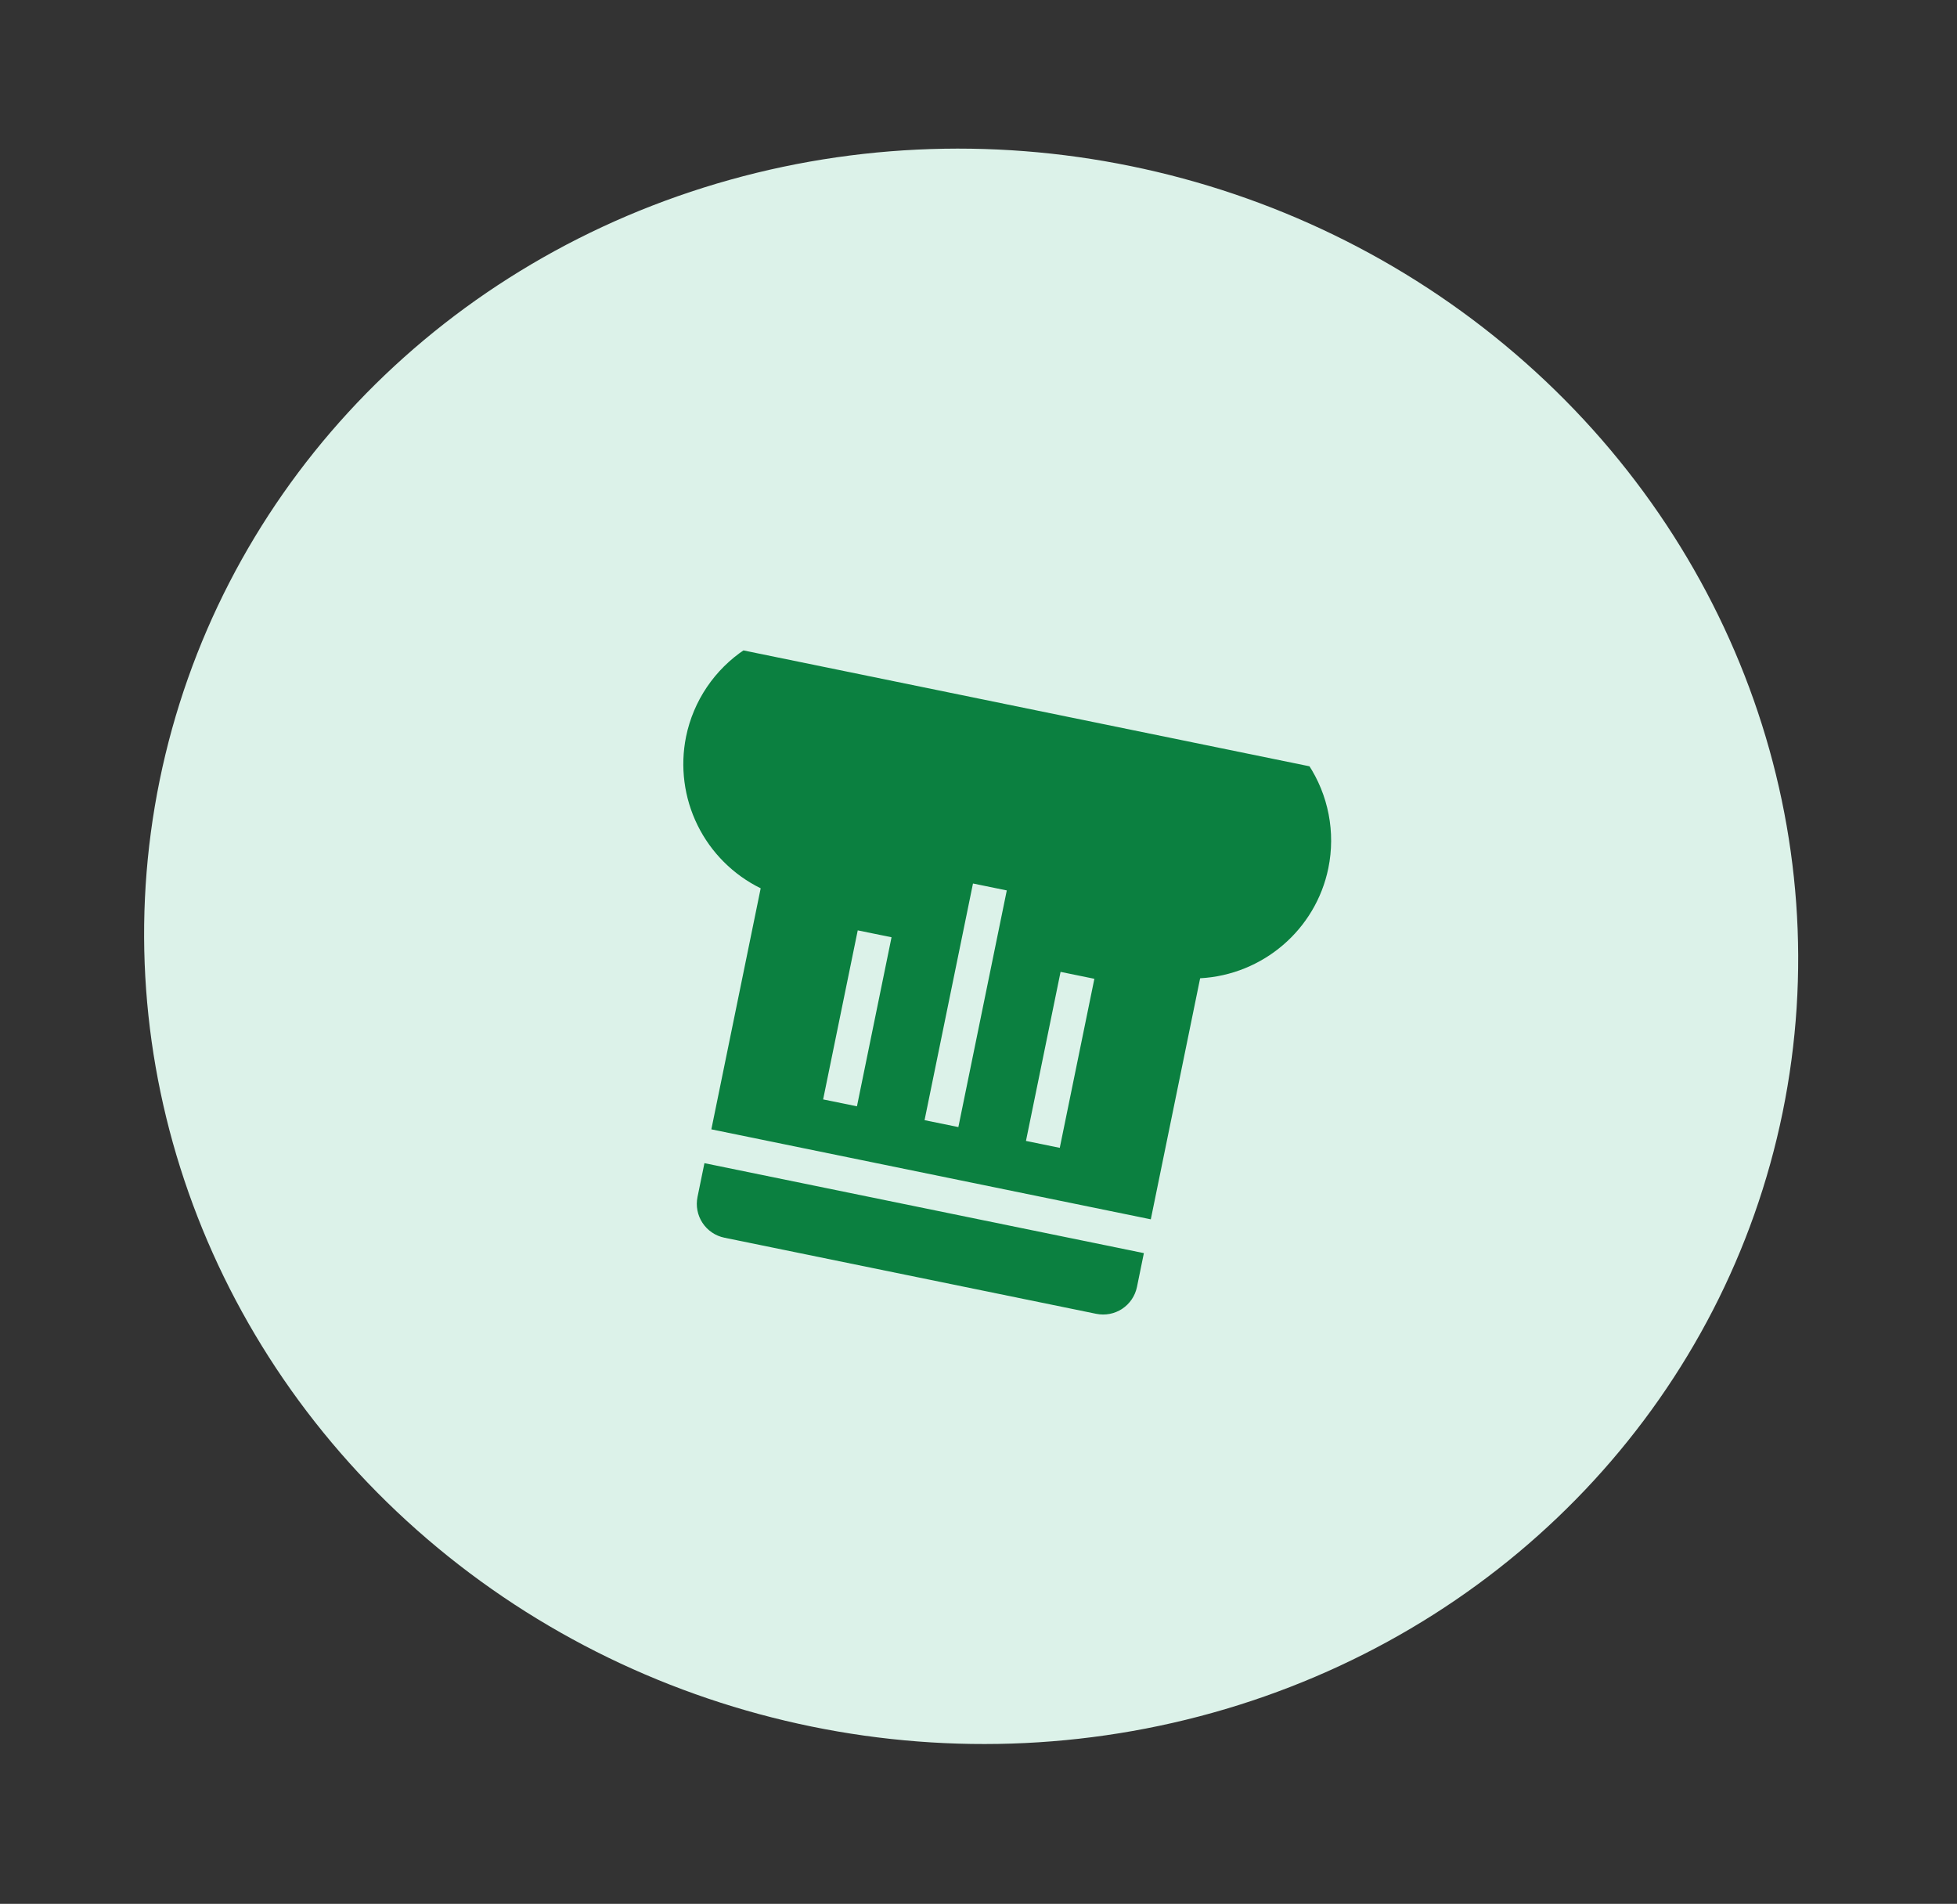 <?xml version="1.0" encoding="UTF-8"?> <svg xmlns="http://www.w3.org/2000/svg" width="110" height="107" viewBox="0 0 110 107" fill="none"><rect x="0" y="0" width="110" height="107" fill="#333333" stroke="none"/> <ellipse cx="54.587" cy="53.185" rx="46.557" ry="44.758" transform="rotate(11.568 54.587 53.185)" fill="#DCF2E9"></ellipse> <g clip-path="url(#clip0_184_435)"> <path d="M59.141 32.748C55.778 32.059 52.358 33.676 50.747 36.711C49.834 36.049 48.82 35.584 47.718 35.359C45.702 34.946 43.605 35.351 41.888 36.485C40.171 37.618 38.974 39.388 38.562 41.404C38.222 43.088 38.449 44.837 39.208 46.378C39.967 47.92 41.215 49.166 42.757 49.924L39.984 63.471L64.685 68.528L67.458 54.98C70.981 54.79 73.956 52.252 74.664 48.793C75.076 46.778 74.671 44.68 73.538 42.963C72.404 41.246 70.635 40.05 68.619 39.637C67.517 39.411 66.403 39.441 65.302 39.691C65.013 36.266 62.504 33.436 59.141 32.748ZM54.69 49.654L56.59 50.043L53.868 63.344L51.968 62.955L54.69 49.654ZM48.212 52.288L50.112 52.676L48.168 62.177L46.267 61.788L48.212 52.288ZM59.613 54.621L61.513 55.01L59.568 64.511L57.668 64.122L59.613 54.621ZM39.595 65.372L39.206 67.272C39.103 67.776 39.204 68.3 39.487 68.729C39.771 69.159 40.213 69.458 40.717 69.561L61.618 73.839C62.122 73.942 62.647 73.841 63.076 73.558C63.505 73.274 63.804 72.832 63.907 72.328L64.296 70.428L39.595 65.372Z" fill="#0B8040"></path> </g> <defs> <clipPath id="clip0_184_435"> <rect width="46.548" height="46.548" fill="white" transform="translate(33.943 34.949) rotate(11.568)"></rect> </clipPath> </defs> </svg> 